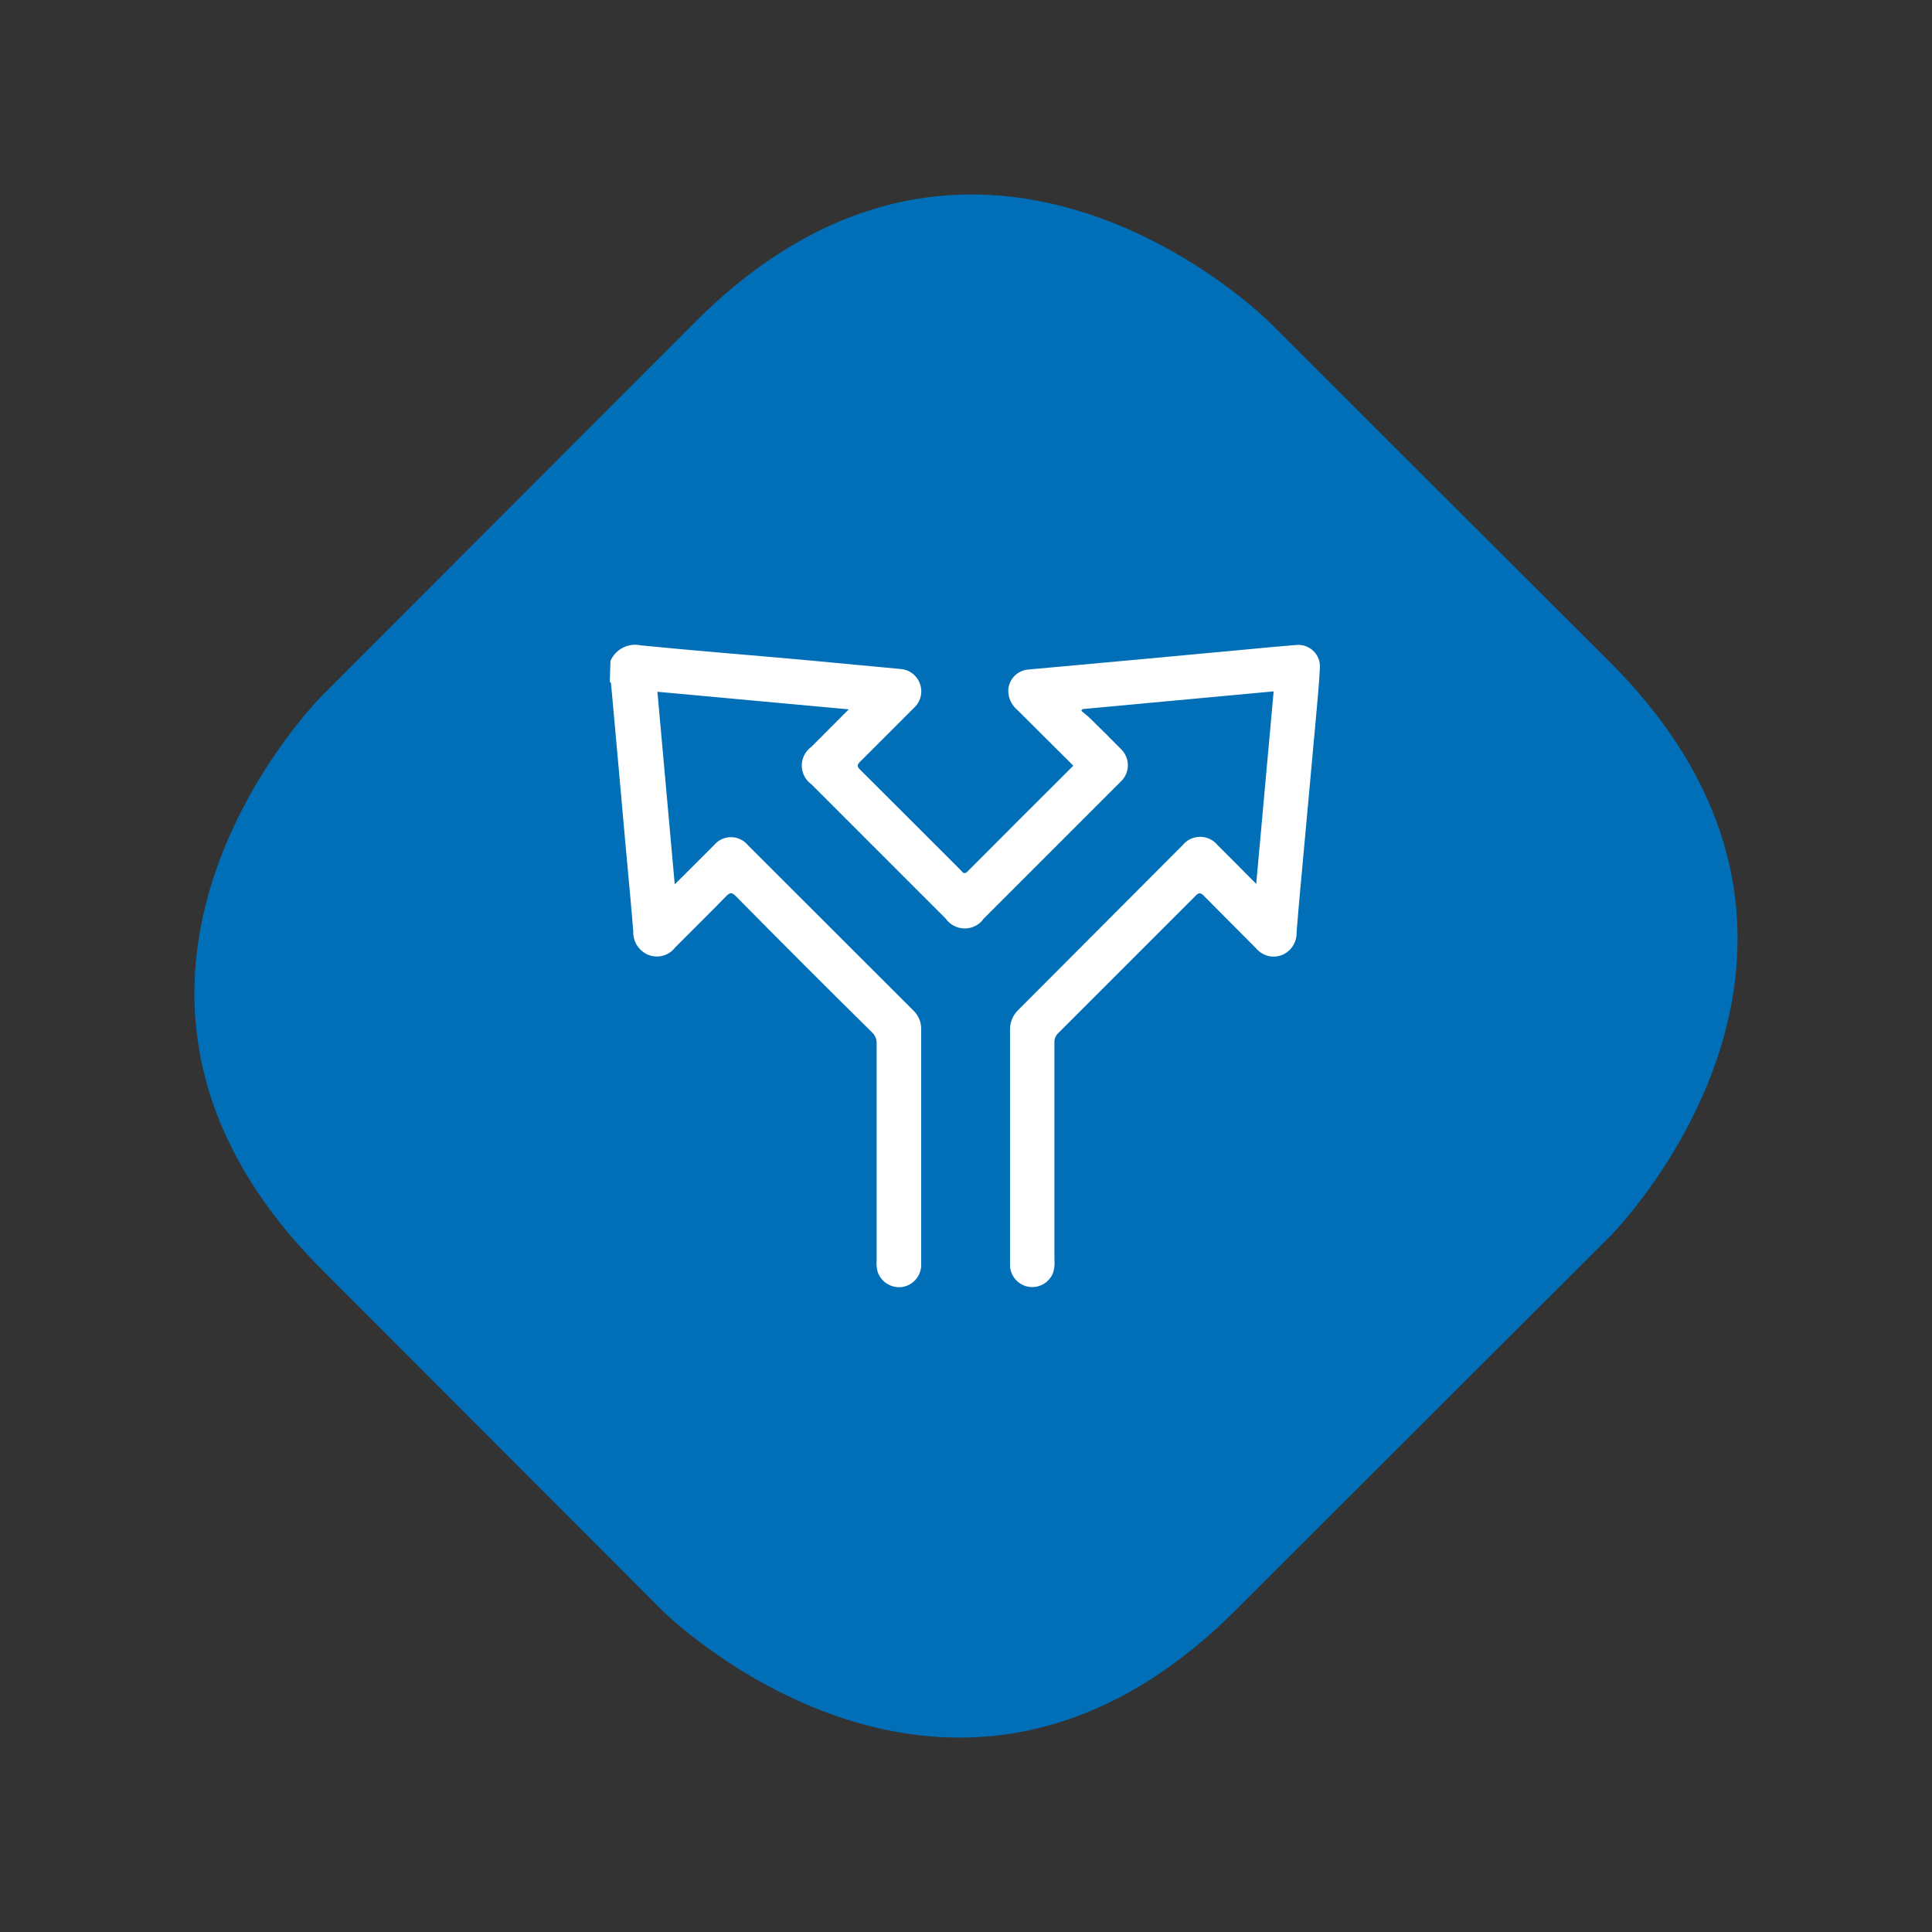 <svg xmlns="http://www.w3.org/2000/svg" width="108" height="108" viewBox="0 0 108 108" fill="none"><rect x="0" y="0" width="108" height="108" fill="#333333" stroke="none"/><path d="M18 38.888C18 38.888 1.951 54.938 18 70.98L36.99 90C36.99 90 53.033 106.05 69.083 90L90.001 69.113C90.001 69.113 106.043 53.063 90.001 37.02L70.951 18C70.951 18 54.901 1.958 38.858 18L18 38.888Z" fill="#006FB8"></path><path d="M34.125 36.945C34.263 36.628 34.506 36.368 34.814 36.209C35.121 36.051 35.474 36.003 35.813 36.075C38.813 36.375 41.813 36.608 44.813 36.878L50.325 37.395C50.573 37.411 50.81 37.499 51.007 37.649C51.204 37.8 51.352 38.005 51.432 38.239C51.513 38.474 51.522 38.727 51.458 38.967C51.395 39.206 51.261 39.421 51.075 39.585C50.078 40.583 49.088 41.58 48.075 42.585C47.903 42.758 47.903 42.848 48.075 43.02C49.958 44.888 51.825 46.77 53.7 48.638C53.805 48.743 53.88 48.923 54.09 48.713C56.048 46.74 58.013 44.783 60 42.803L56.858 39.675C56.701 39.541 56.575 39.374 56.489 39.187C56.404 38.999 56.361 38.794 56.363 38.588C56.375 38.287 56.499 38.002 56.709 37.787C56.92 37.572 57.203 37.444 57.503 37.425L63.503 36.878L69.893 36.285C70.755 36.203 71.618 36.12 72.48 36.053C72.651 36.039 72.824 36.061 72.985 36.119C73.147 36.177 73.294 36.268 73.418 36.388C73.541 36.507 73.638 36.651 73.701 36.81C73.765 36.97 73.793 37.141 73.785 37.313C73.733 38.37 73.62 39.42 73.53 40.478C73.418 41.76 73.29 43.043 73.178 44.333C73.028 45.943 72.88 47.56 72.735 49.185C72.645 50.16 72.555 51.135 72.48 52.118C72.49 52.39 72.416 52.659 72.266 52.887C72.118 53.116 71.901 53.292 71.648 53.393C71.399 53.486 71.127 53.5 70.87 53.431C70.614 53.362 70.385 53.215 70.215 53.01C69.24 52.028 68.258 51.053 67.29 50.07C67.11 49.89 67.02 49.89 66.84 50.07C64.28 52.635 61.72 55.195 59.16 57.75C59.086 57.818 59.027 57.902 58.99 57.995C58.952 58.089 58.936 58.19 58.943 58.29C58.943 62.33 58.943 66.373 58.943 70.418C58.964 70.649 58.944 70.883 58.883 71.108C58.788 71.385 58.598 71.619 58.347 71.77C58.096 71.921 57.8 71.979 57.511 71.934C57.222 71.888 56.958 71.742 56.766 71.521C56.574 71.3 56.465 71.018 56.46 70.725C56.46 69.758 56.46 68.79 56.46 67.823C56.46 64.41 56.46 60.998 56.46 57.585C56.454 57.374 56.492 57.164 56.572 56.969C56.652 56.774 56.773 56.598 56.925 56.453L66.105 47.25C66.224 47.103 66.373 46.984 66.543 46.903C66.713 46.821 66.899 46.779 67.088 46.779C67.276 46.779 67.463 46.821 67.633 46.903C67.803 46.984 67.952 47.103 68.07 47.25C68.775 47.948 69.473 48.653 70.223 49.41C70.553 45.78 70.875 42.225 71.198 38.648L60.518 39.638L60.443 39.735C60.608 39.878 60.78 39.998 60.93 40.148C61.515 40.718 62.093 41.295 62.663 41.873C62.785 41.99 62.882 42.13 62.948 42.285C63.014 42.441 63.048 42.608 63.048 42.776C63.048 42.945 63.014 43.112 62.948 43.268C62.882 43.423 62.785 43.563 62.663 43.68L62.498 43.845L54.998 51.345C54.877 51.517 54.718 51.657 54.532 51.754C54.346 51.851 54.139 51.901 53.929 51.901C53.719 51.901 53.513 51.851 53.327 51.754C53.141 51.657 52.981 51.517 52.86 51.345L45.36 43.845C45.193 43.726 45.057 43.568 44.963 43.386C44.869 43.203 44.82 43.001 44.82 42.795C44.82 42.59 44.869 42.387 44.963 42.205C45.057 42.022 45.193 41.864 45.36 41.745L47.445 39.653L36.75 38.67L37.718 49.433L38.175 48.983L39.908 47.25C40.023 47.109 40.169 46.995 40.333 46.917C40.498 46.839 40.678 46.798 40.86 46.798C41.043 46.798 41.223 46.839 41.388 46.917C41.552 46.995 41.697 47.109 41.813 47.25L51.053 56.483C51.194 56.616 51.306 56.776 51.382 56.954C51.458 57.132 51.497 57.324 51.495 57.518C51.495 61.898 51.495 66.278 51.495 70.658C51.507 70.97 51.403 71.275 51.201 71.513C51 71.752 50.717 71.907 50.408 71.948C50.123 71.98 49.836 71.915 49.592 71.764C49.349 71.613 49.163 71.385 49.065 71.115C49.005 70.893 48.984 70.662 49.005 70.433C49.005 66.398 49.005 62.365 49.005 58.335C49.01 58.216 48.988 58.097 48.941 57.986C48.895 57.876 48.824 57.778 48.735 57.698C46.2 55.198 43.67 52.668 41.145 50.108C40.92 49.875 40.808 49.875 40.583 50.108C39.645 51.075 38.685 52.013 37.74 52.965C37.569 53.188 37.33 53.349 37.06 53.423C36.789 53.497 36.501 53.481 36.24 53.378C35.983 53.272 35.764 53.089 35.613 52.854C35.463 52.619 35.389 52.344 35.4 52.065C35.273 50.468 35.115 48.878 34.973 47.288C34.83 45.698 34.695 44.153 34.553 42.585C34.41 41.018 34.29 39.653 34.155 38.19C34.155 38.19 34.11 38.138 34.088 38.108L34.125 36.945Z" fill="white"></path></svg>